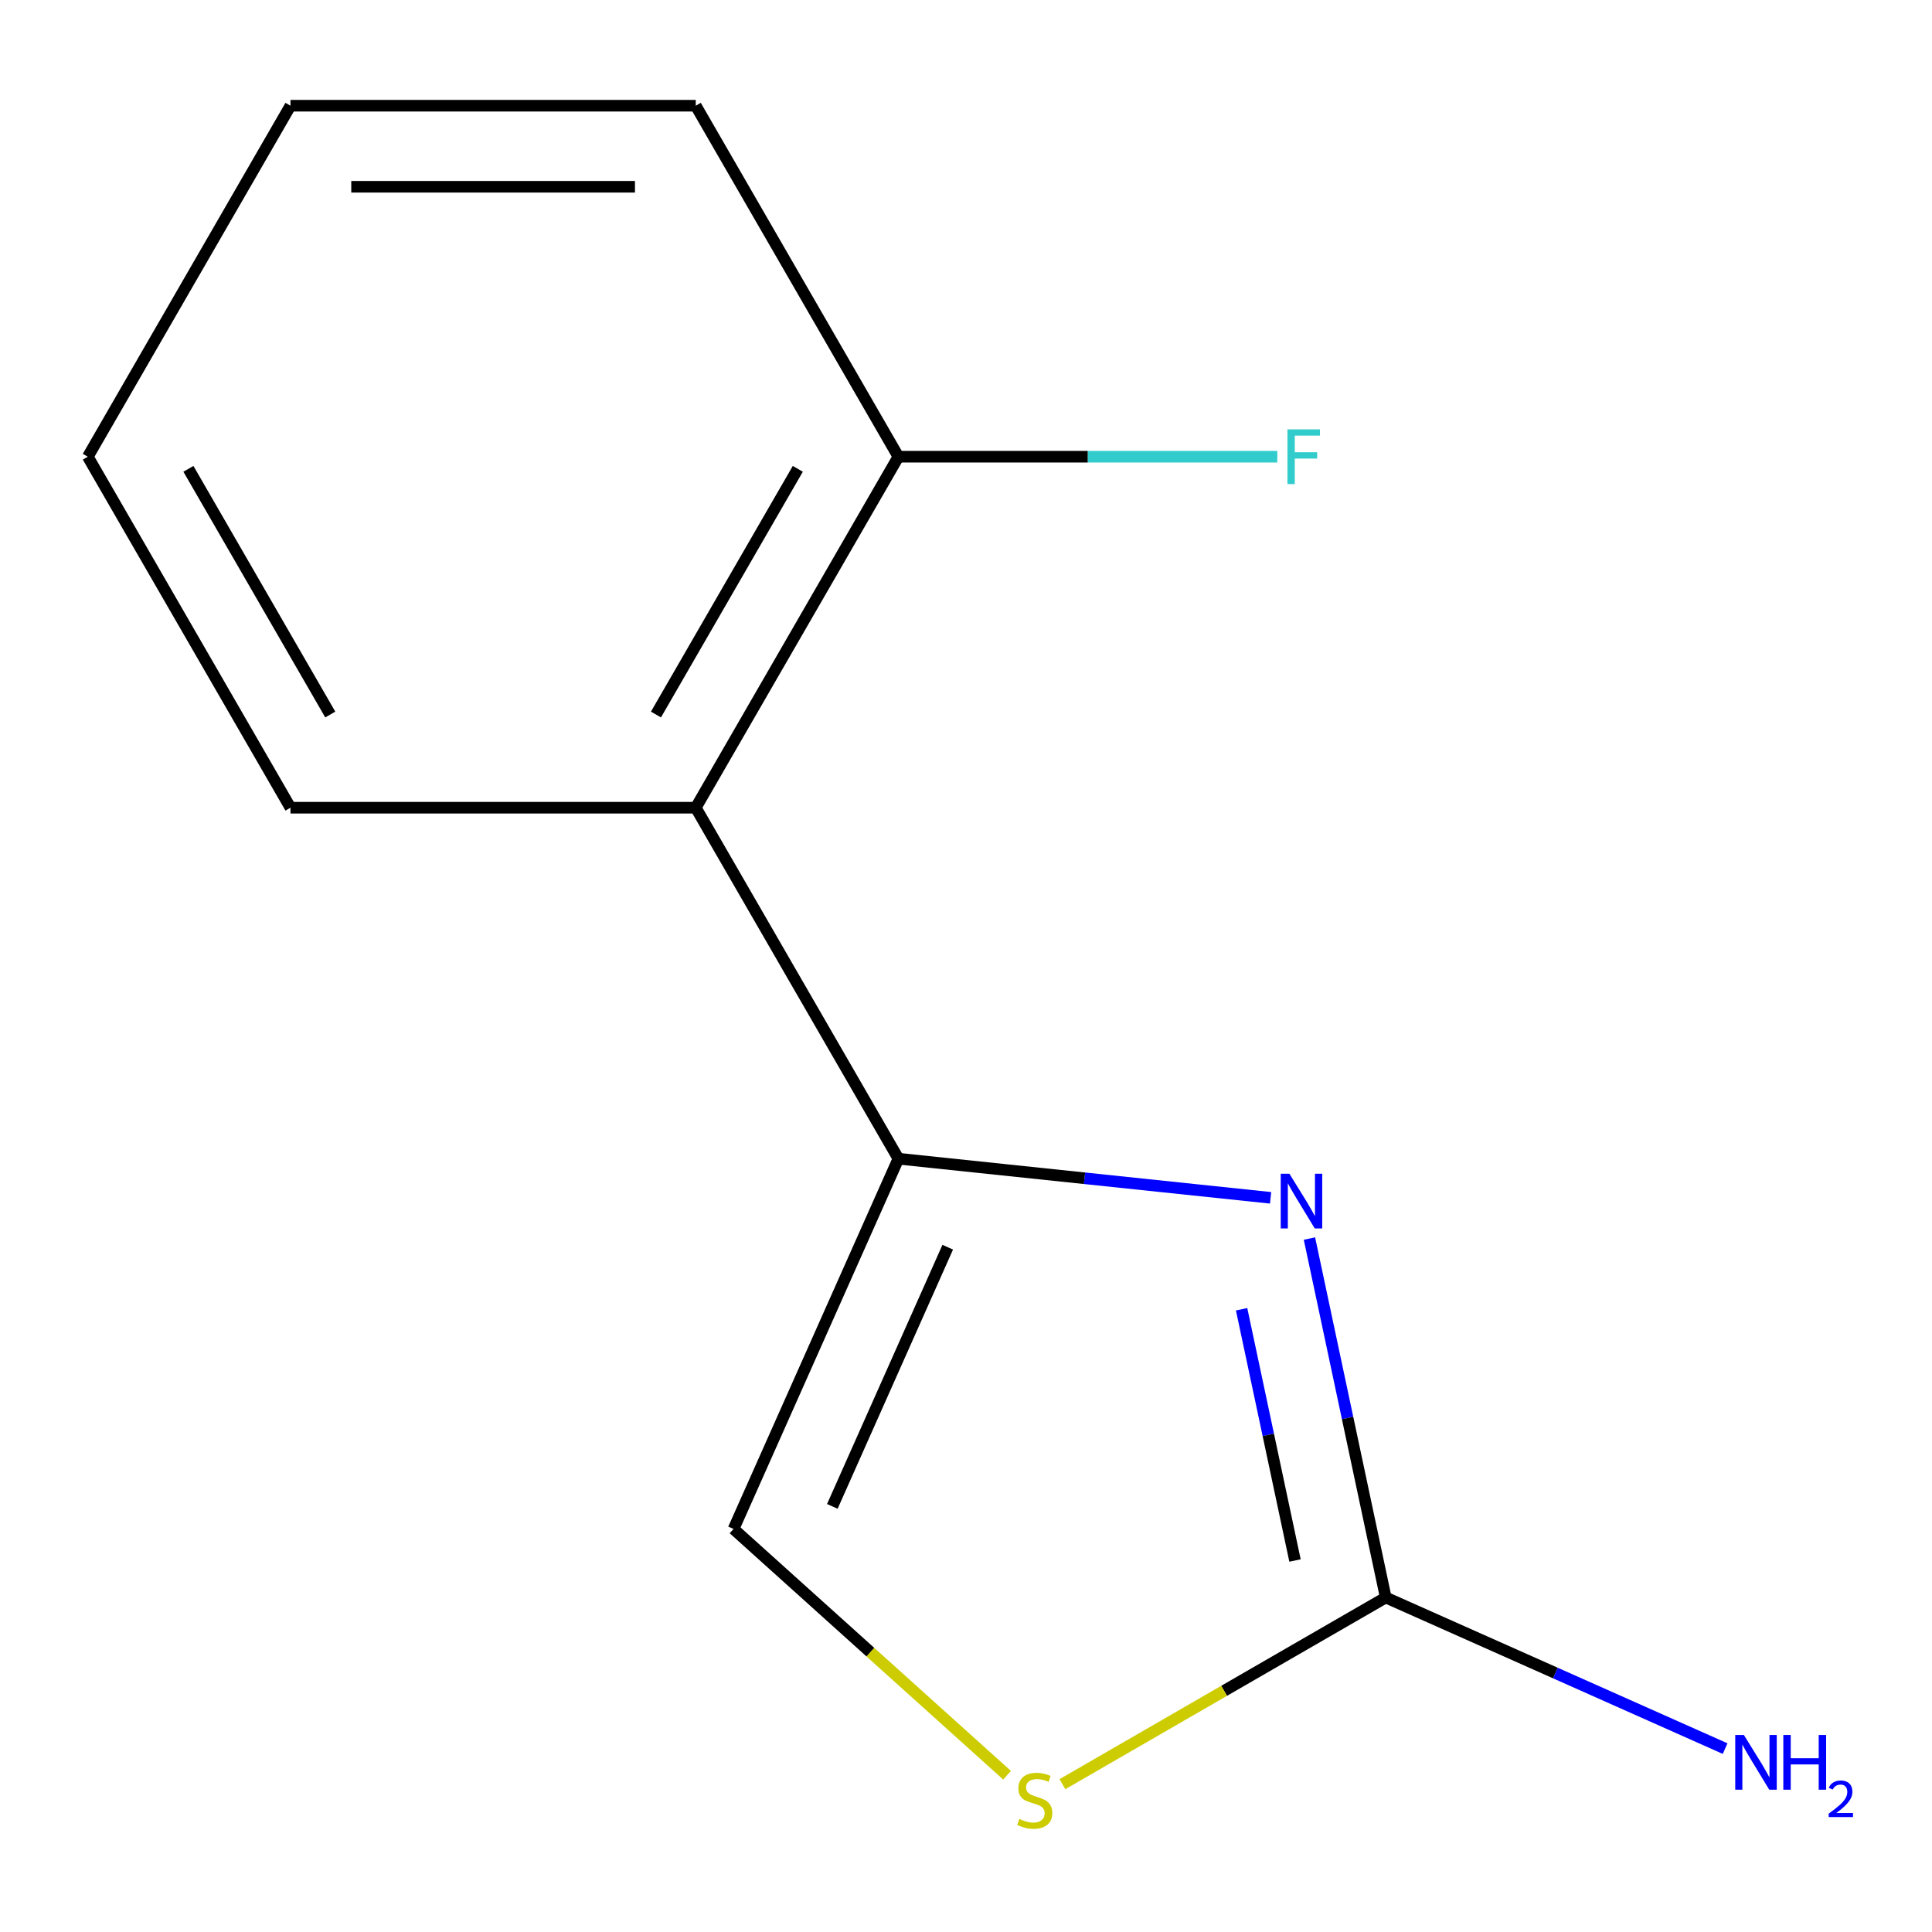 <?xml version='1.0' encoding='iso-8859-1'?>
<svg version='1.1' baseProfile='full'
              xmlns='http://www.w3.org/2000/svg'
                      xmlns:rdkit='http://www.rdkit.org/xml'
                      xmlns:xlink='http://www.w3.org/1999/xlink'
                  xml:space='preserve'
width='1000px' height='1000px' viewBox='0 0 1000 1000'>
<!-- END OF HEADER -->
<rect style='opacity:1.0;fill:#FFFFFF;stroke:none' width='1000' height='1000' x='0' y='0'> </rect>
<path class='bond-0' d='M 657.658,619.99 L 561.336,609.866' style='fill:none;fill-rule:evenodd;stroke:#0000FF;stroke-width:6px;stroke-linecap:butt;stroke-linejoin:miter;stroke-opacity:1' />
<path class='bond-0' d='M 561.336,609.866 L 465.013,599.742' style='fill:none;fill-rule:evenodd;stroke:#000000;stroke-width:6px;stroke-linecap:butt;stroke-linejoin:miter;stroke-opacity:1' />
<path class='bond-1' d='M 677.767,641.074 L 697.513,733.969' style='fill:none;fill-rule:evenodd;stroke:#0000FF;stroke-width:6px;stroke-linecap:butt;stroke-linejoin:miter;stroke-opacity:1' />
<path class='bond-1' d='M 697.513,733.969 L 717.258,826.865' style='fill:none;fill-rule:evenodd;stroke:#000000;stroke-width:6px;stroke-linecap:butt;stroke-linejoin:miter;stroke-opacity:1' />
<path class='bond-1' d='M 642.652,677.666 L 656.474,742.693' style='fill:none;fill-rule:evenodd;stroke:#0000FF;stroke-width:6px;stroke-linecap:butt;stroke-linejoin:miter;stroke-opacity:1' />
<path class='bond-1' d='M 656.474,742.693 L 670.296,807.719' style='fill:none;fill-rule:evenodd;stroke:#000000;stroke-width:6px;stroke-linecap:butt;stroke-linejoin:miter;stroke-opacity:1' />
<path class='bond-3' d='M 465.013,599.742 L 360.123,418.068' style='fill:none;fill-rule:evenodd;stroke:#000000;stroke-width:6px;stroke-linecap:butt;stroke-linejoin:miter;stroke-opacity:1' />
<path class='bond-4' d='M 465.013,599.742 L 379.688,791.385' style='fill:none;fill-rule:evenodd;stroke:#000000;stroke-width:6px;stroke-linecap:butt;stroke-linejoin:miter;stroke-opacity:1' />
<path class='bond-4' d='M 490.543,645.553 L 430.815,779.703' style='fill:none;fill-rule:evenodd;stroke:#000000;stroke-width:6px;stroke-linecap:butt;stroke-linejoin:miter;stroke-opacity:1' />
<path class='bond-2' d='M 717.258,826.865 L 633.584,875.174' style='fill:none;fill-rule:evenodd;stroke:#000000;stroke-width:6px;stroke-linecap:butt;stroke-linejoin:miter;stroke-opacity:1' />
<path class='bond-2' d='M 633.584,875.174 L 549.909,923.484' style='fill:none;fill-rule:evenodd;stroke:#CCCC00;stroke-width:6px;stroke-linecap:butt;stroke-linejoin:miter;stroke-opacity:1' />
<path class='bond-6' d='M 717.258,826.865 L 805.088,865.969' style='fill:none;fill-rule:evenodd;stroke:#000000;stroke-width:6px;stroke-linecap:butt;stroke-linejoin:miter;stroke-opacity:1' />
<path class='bond-6' d='M 805.088,865.969 L 892.917,905.073' style='fill:none;fill-rule:evenodd;stroke:#0000FF;stroke-width:6px;stroke-linecap:butt;stroke-linejoin:miter;stroke-opacity:1' />
<path class='bond-12' d='M 521.26,918.857 L 450.474,855.121' style='fill:none;fill-rule:evenodd;stroke:#CCCC00;stroke-width:6px;stroke-linecap:butt;stroke-linejoin:miter;stroke-opacity:1' />
<path class='bond-12' d='M 450.474,855.121 L 379.688,791.385' style='fill:none;fill-rule:evenodd;stroke:#000000;stroke-width:6px;stroke-linecap:butt;stroke-linejoin:miter;stroke-opacity:1' />
<path class='bond-5' d='M 360.123,418.068 L 465.013,236.394' style='fill:none;fill-rule:evenodd;stroke:#000000;stroke-width:6px;stroke-linecap:butt;stroke-linejoin:miter;stroke-opacity:1' />
<path class='bond-5' d='M 339.522,369.839 L 412.945,242.667' style='fill:none;fill-rule:evenodd;stroke:#000000;stroke-width:6px;stroke-linecap:butt;stroke-linejoin:miter;stroke-opacity:1' />
<path class='bond-8' d='M 360.123,418.068 L 150.344,418.068' style='fill:none;fill-rule:evenodd;stroke:#000000;stroke-width:6px;stroke-linecap:butt;stroke-linejoin:miter;stroke-opacity:1' />
<path class='bond-7' d='M 465.013,236.394 L 563.07,236.394' style='fill:none;fill-rule:evenodd;stroke:#000000;stroke-width:6px;stroke-linecap:butt;stroke-linejoin:miter;stroke-opacity:1' />
<path class='bond-7' d='M 563.07,236.394 L 661.128,236.394' style='fill:none;fill-rule:evenodd;stroke:#33CCCC;stroke-width:6px;stroke-linecap:butt;stroke-linejoin:miter;stroke-opacity:1' />
<path class='bond-9' d='M 465.013,236.394 L 360.123,54.719' style='fill:none;fill-rule:evenodd;stroke:#000000;stroke-width:6px;stroke-linecap:butt;stroke-linejoin:miter;stroke-opacity:1' />
<path class='bond-10' d='M 150.344,418.068 L 45.455,236.394' style='fill:none;fill-rule:evenodd;stroke:#000000;stroke-width:6px;stroke-linecap:butt;stroke-linejoin:miter;stroke-opacity:1' />
<path class='bond-10' d='M 170.946,369.839 L 97.523,242.667' style='fill:none;fill-rule:evenodd;stroke:#000000;stroke-width:6px;stroke-linecap:butt;stroke-linejoin:miter;stroke-opacity:1' />
<path class='bond-13' d='M 360.123,54.719 L 150.344,54.719' style='fill:none;fill-rule:evenodd;stroke:#000000;stroke-width:6px;stroke-linecap:butt;stroke-linejoin:miter;stroke-opacity:1' />
<path class='bond-13' d='M 328.656,96.675 L 181.811,96.675' style='fill:none;fill-rule:evenodd;stroke:#000000;stroke-width:6px;stroke-linecap:butt;stroke-linejoin:miter;stroke-opacity:1' />
<path class='bond-11' d='M 45.455,236.394 L 150.344,54.719' style='fill:none;fill-rule:evenodd;stroke:#000000;stroke-width:6px;stroke-linecap:butt;stroke-linejoin:miter;stroke-opacity:1' />
<path  class='atom-0' d='M 667.383 607.51
L 676.663 622.51
Q 677.583 623.99, 679.063 626.67
Q 680.543 629.35, 680.623 629.51
L 680.623 607.51
L 684.383 607.51
L 684.383 635.83
L 680.503 635.83
L 670.543 619.43
Q 669.383 617.51, 668.143 615.31
Q 666.943 613.11, 666.583 612.43
L 666.583 635.83
L 662.903 635.83
L 662.903 607.51
L 667.383 607.51
' fill='#0000FF'/>
<path  class='atom-3' d='M 527.584 941.474
Q 527.904 941.594, 529.224 942.154
Q 530.544 942.714, 531.984 943.074
Q 533.464 943.394, 534.904 943.394
Q 537.584 943.394, 539.144 942.114
Q 540.704 940.794, 540.704 938.514
Q 540.704 936.954, 539.904 935.994
Q 539.144 935.034, 537.944 934.514
Q 536.744 933.994, 534.744 933.394
Q 532.224 932.634, 530.704 931.914
Q 529.224 931.194, 528.144 929.674
Q 527.104 928.154, 527.104 925.594
Q 527.104 922.034, 529.504 919.834
Q 531.944 917.634, 536.744 917.634
Q 540.024 917.634, 543.744 919.194
L 542.824 922.274
Q 539.424 920.874, 536.864 920.874
Q 534.104 920.874, 532.584 922.034
Q 531.064 923.154, 531.104 925.114
Q 531.104 926.634, 531.864 927.554
Q 532.664 928.474, 533.784 928.994
Q 534.944 929.514, 536.864 930.114
Q 539.424 930.914, 540.944 931.714
Q 542.464 932.514, 543.544 934.154
Q 544.664 935.754, 544.664 938.514
Q 544.664 942.434, 542.024 944.554
Q 539.424 946.634, 535.064 946.634
Q 532.544 946.634, 530.624 946.074
Q 528.744 945.554, 526.504 944.634
L 527.584 941.474
' fill='#CCCC00'/>
<path  class='atom-7' d='M 902.641 898.03
L 911.921 913.03
Q 912.841 914.51, 914.321 917.19
Q 915.801 919.87, 915.881 920.03
L 915.881 898.03
L 919.641 898.03
L 919.641 926.35
L 915.761 926.35
L 905.801 909.95
Q 904.641 908.03, 903.401 905.83
Q 902.201 903.63, 901.841 902.95
L 901.841 926.35
L 898.161 926.35
L 898.161 898.03
L 902.641 898.03
' fill='#0000FF'/>
<path  class='atom-7' d='M 923.041 898.03
L 926.881 898.03
L 926.881 910.07
L 941.361 910.07
L 941.361 898.03
L 945.201 898.03
L 945.201 926.35
L 941.361 926.35
L 941.361 913.27
L 926.881 913.27
L 926.881 926.35
L 923.041 926.35
L 923.041 898.03
' fill='#0000FF'/>
<path  class='atom-7' d='M 946.574 925.356
Q 947.261 923.587, 948.897 922.61
Q 950.534 921.607, 952.805 921.607
Q 955.629 921.607, 957.213 923.138
Q 958.797 924.67, 958.797 927.389
Q 958.797 930.161, 956.738 932.748
Q 954.705 935.335, 950.481 938.398
L 959.114 938.398
L 959.114 940.51
L 946.521 940.51
L 946.521 938.741
Q 950.006 936.259, 952.065 934.411
Q 954.151 932.563, 955.154 930.9
Q 956.157 929.237, 956.157 927.521
Q 956.157 925.726, 955.26 924.722
Q 954.362 923.719, 952.805 923.719
Q 951.3 923.719, 950.297 924.326
Q 949.293 924.934, 948.581 926.28
L 946.574 925.356
' fill='#0000FF'/>
<path  class='atom-8' d='M 666.372 222.234
L 683.212 222.234
L 683.212 225.474
L 670.172 225.474
L 670.172 234.074
L 681.772 234.074
L 681.772 237.354
L 670.172 237.354
L 670.172 250.554
L 666.372 250.554
L 666.372 222.234
' fill='#33CCCC'/>
</svg>
